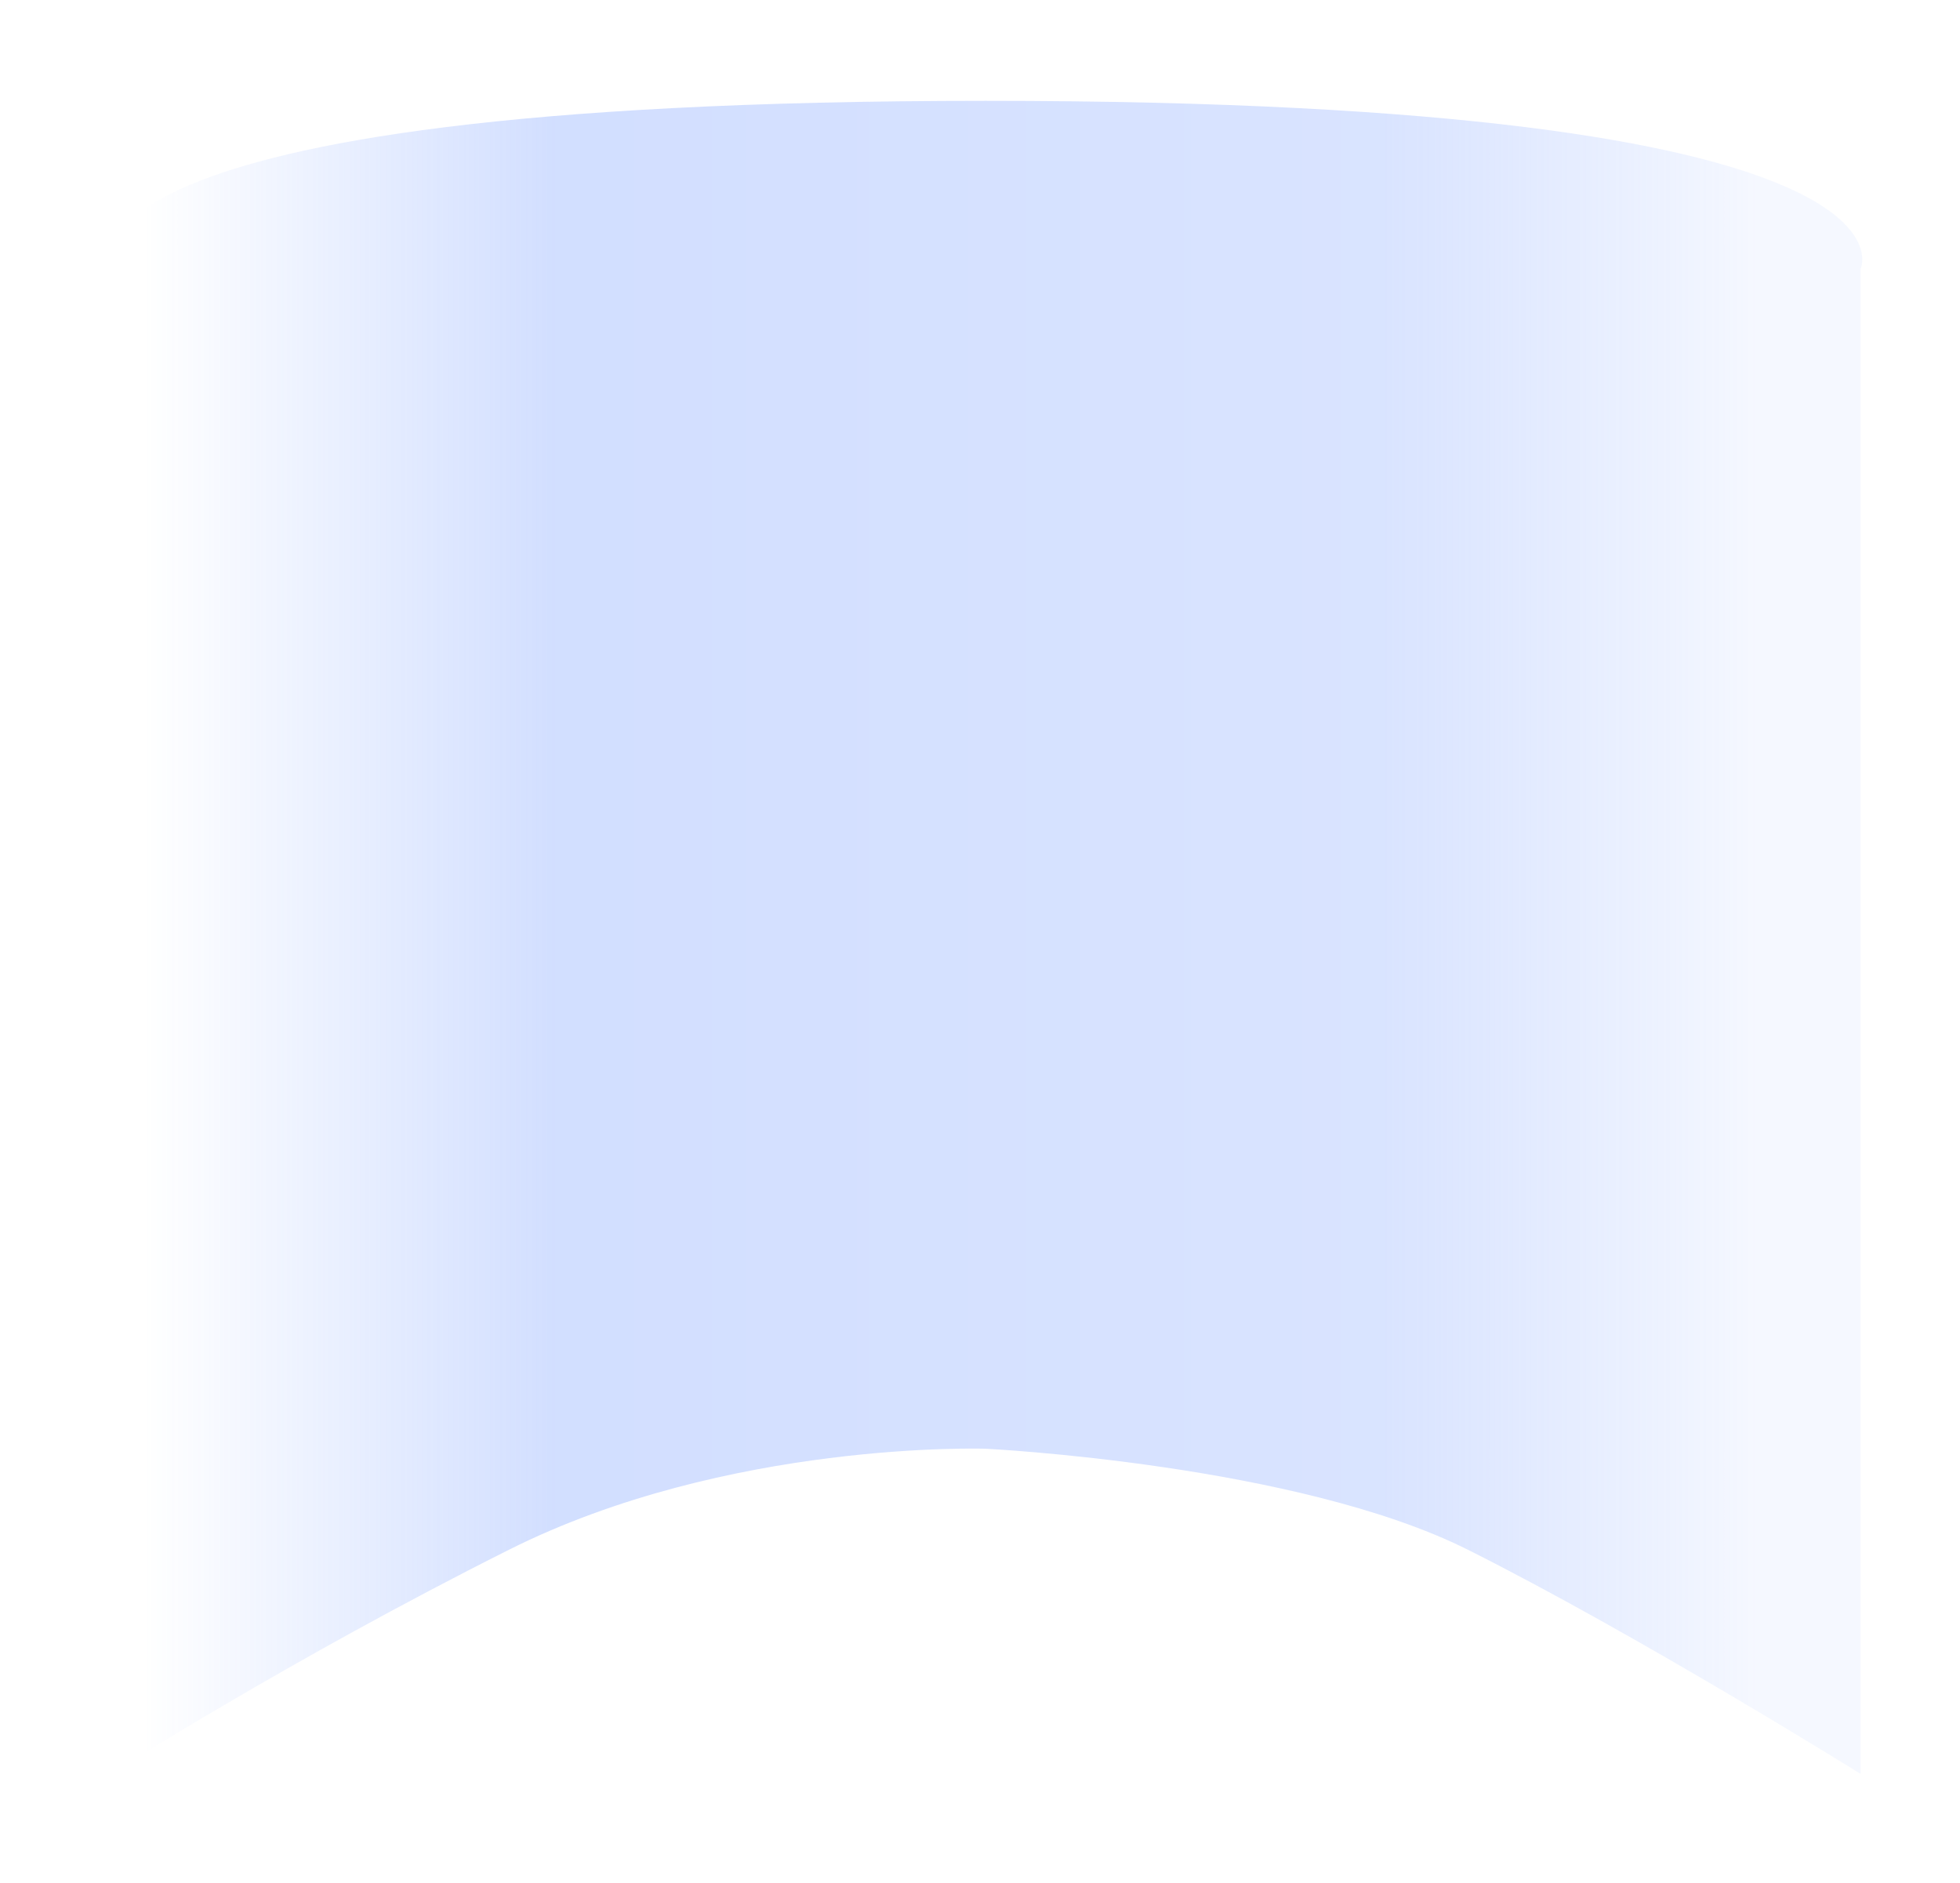<svg width="102" height="98" viewBox="0 0 102 98" fill="none" xmlns="http://www.w3.org/2000/svg">
<g filter="url(#filter0_f_0_846)">
<path d="M96.826 92.323C96.826 92.323 85.285 85.12 76.394 80.659C67.503 76.197 51.293 75.4 51.293 75.4C51.293 75.4 37.866 74.949 26.483 80.659C15.1 86.368 5.76 92.323 5.76 92.323L5.76 13.996C5.76 13.996 1.576 5.248 51.293 5.248C101.009 5.248 96.826 13.996 96.826 13.996L96.826 92.323Z" fill="url(#paint0_linear_0_846)" fill-opacity="0.31"/>
</g>
<defs>
<filter id="filter0_f_0_846" x="0.673" y="0.248" width="101.239" height="97.075" filterUnits="userSpaceOnUse" color-interpolation-filters="sRGB">
<feFlood flood-opacity="0" result="BackgroundImageFix"/>
<feBlend mode="normal" in="SourceGraphic" in2="BackgroundImageFix" result="shape"/>
<feGaussianBlur stdDeviation="2.5" result="effect1_foregroundBlur_0_846"/>
</filter>
<linearGradient id="paint0_linear_0_846" x1="96.826" y1="42.587" x2="1.674" y2="42.587" gradientUnits="userSpaceOnUse">
<stop offset="0.055" stop-color="#6D96FF" stop-opacity="0.21"/>
<stop offset="0.261" stop-color="#85A7FF"/>
<stop offset="0.714" stop-color="#6D96FF"/>
<stop offset="0.939" stop-color="#6D96FF" stop-opacity="0"/>
</linearGradient>
</defs>
</svg>
